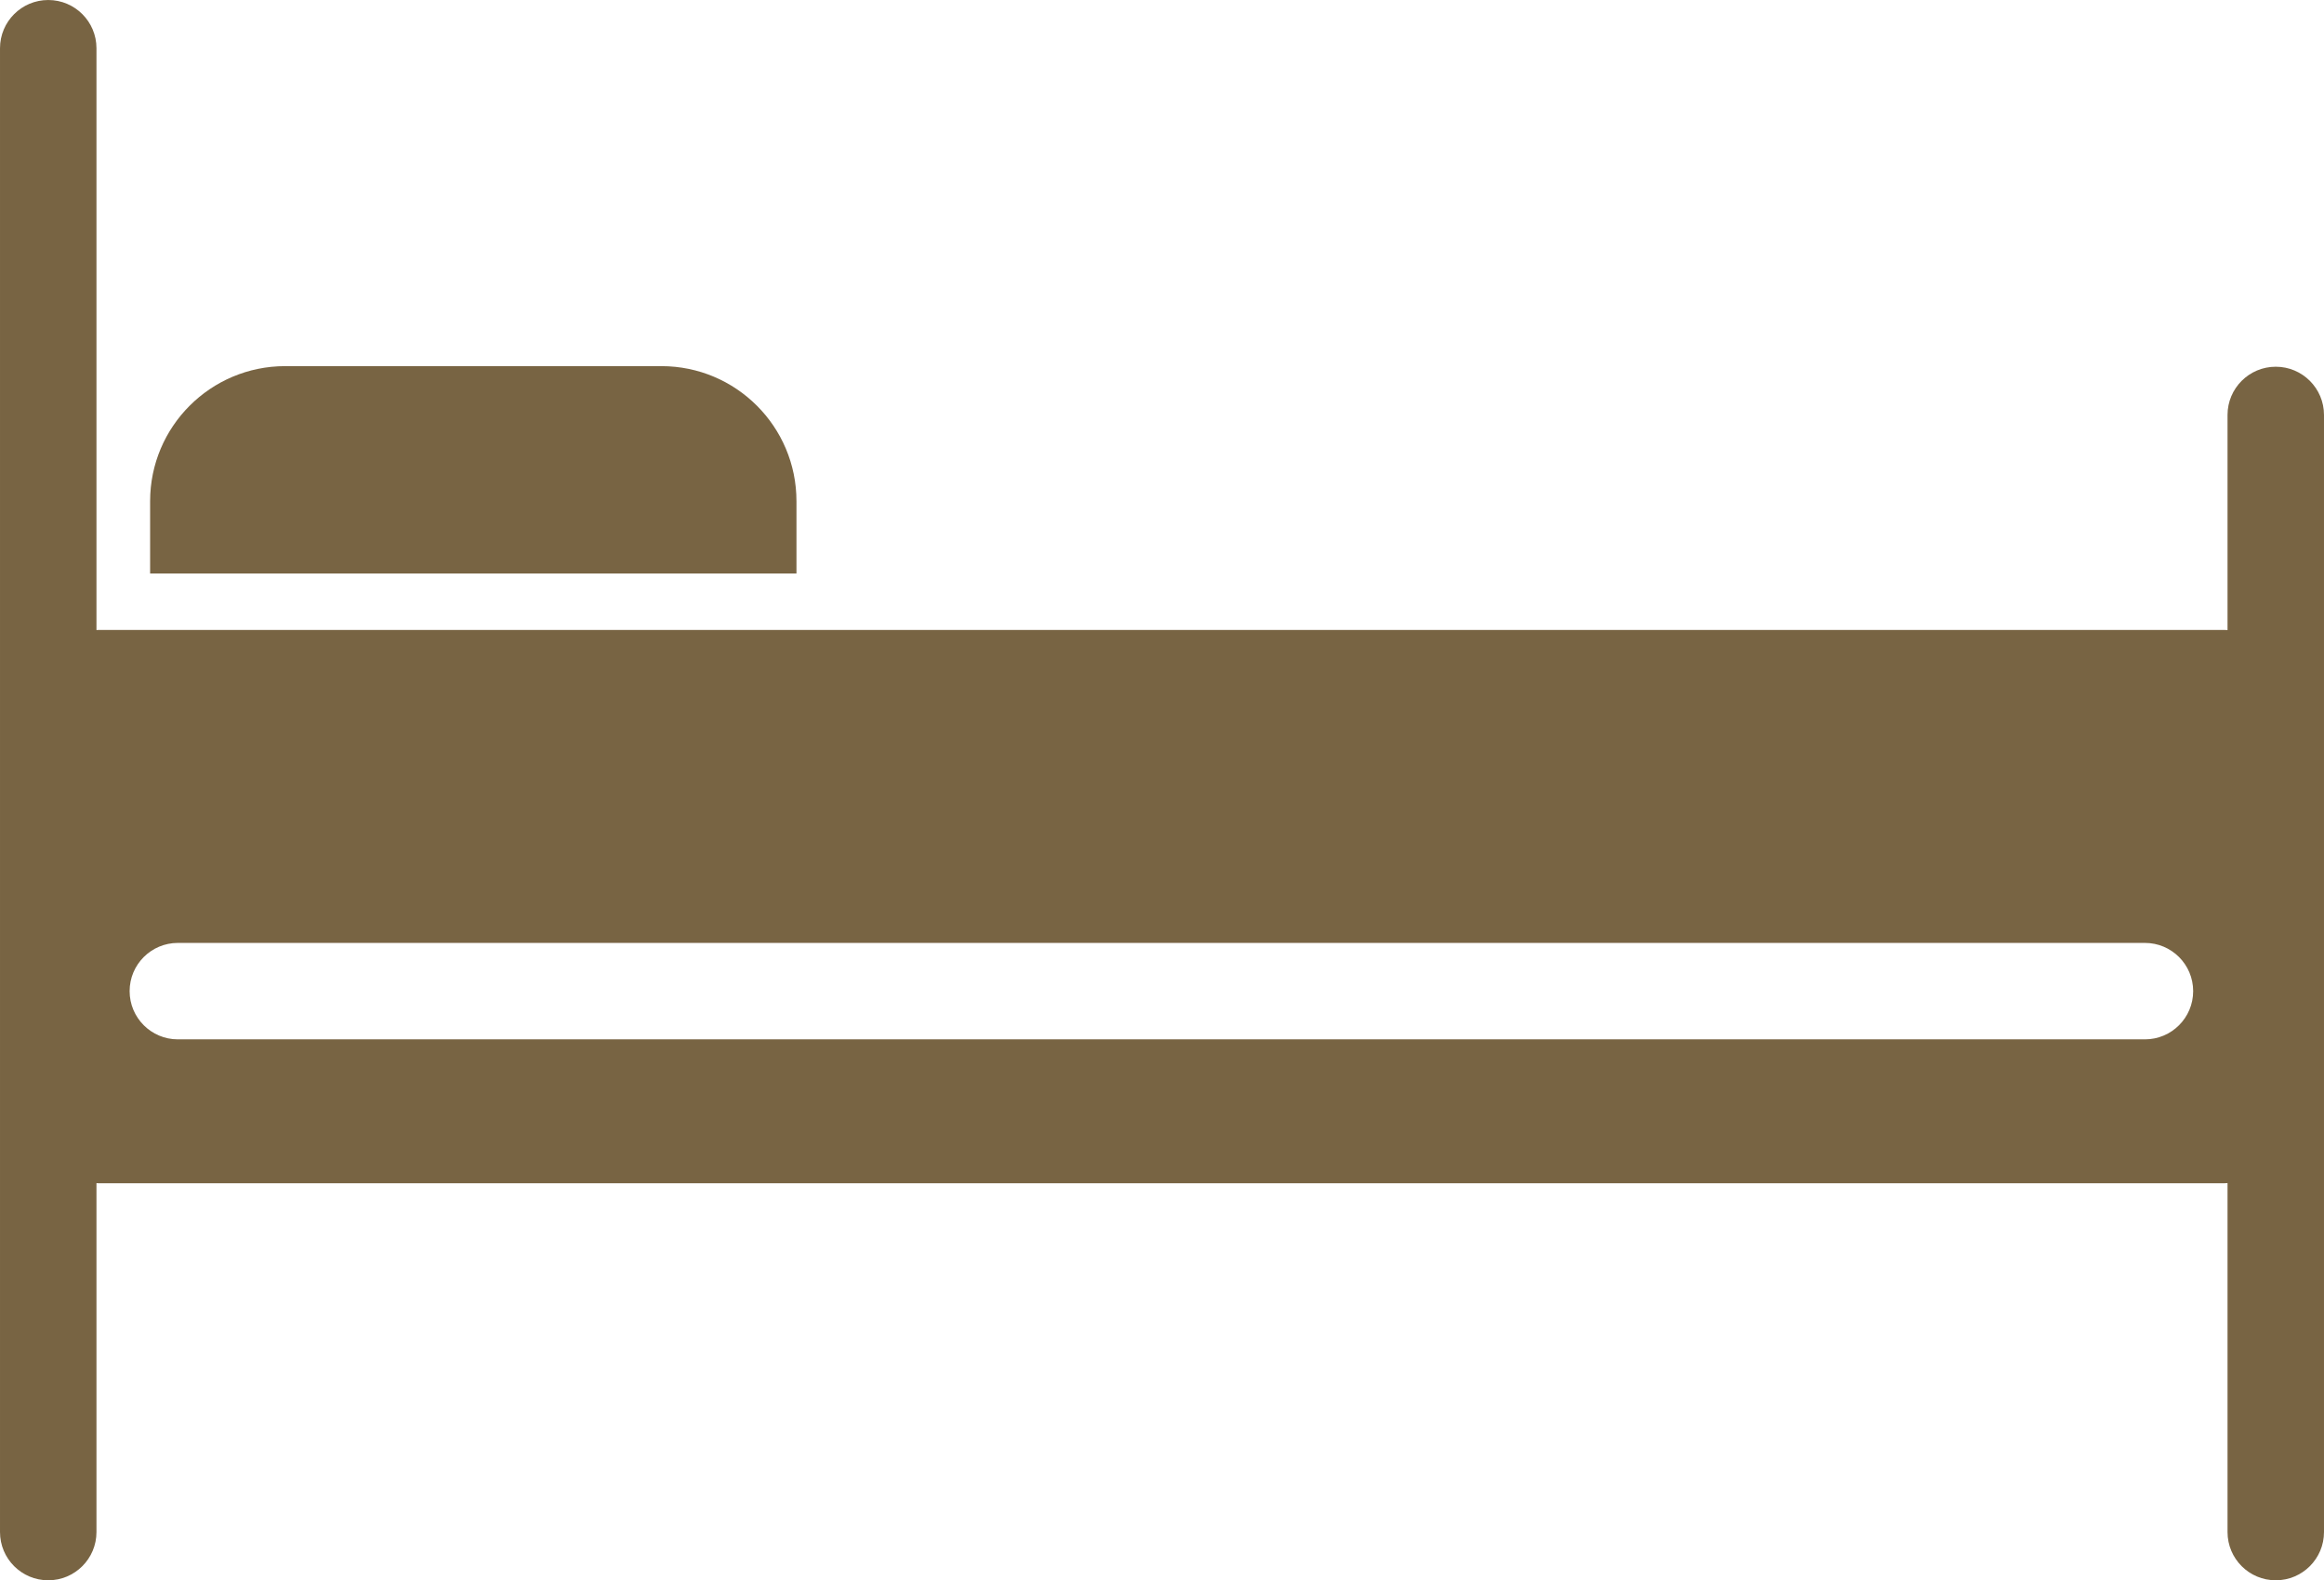 <?xml version="1.0" encoding="UTF-8"?> <!-- Creator: CorelDRAW 2020 (64-Bit) --> <svg xmlns="http://www.w3.org/2000/svg" xmlns:xlink="http://www.w3.org/1999/xlink" xmlns:xodm="http://www.corel.com/coreldraw/odm/2003" xml:space="preserve" width="39.204mm" height="26.664mm" style="shape-rendering:geometricPrecision; text-rendering:geometricPrecision; image-rendering:optimizeQuality; fill-rule:evenodd; clip-rule:evenodd" viewBox="0 0 4069.46 2767.73"> <defs> <style type="text/css"> <![CDATA[ .fil0 {fill:#786443} ]]> </style> </defs> <g id="Слой_x0020_1">  <g id="_1461953026544"> <path class="fil0" d="M3984.99 642.27c-46.64,0 -84.45,37.81 -84.45,84.45l0 376.85c-1.73,-0.08 -3.47,-0.29 -5.24,-0.29l-3723.25 0c-1.08,0 -2.1,0.17 -3.13,0.21l0 -1019.03c0,-46.65 -37.81,-84.46 -84.45,-84.46 -46.65,0 -84.46,37.81 -84.46,84.46l0 2598.8c0,46.64 37.81,84.46 84.46,84.46 46.64,0 84.45,-37.83 84.45,-84.46l0 -611.13c1.04,0.04 2.06,0.21 3.13,0.21l3723.25 0c1.78,0 3.51,-0.21 5.24,-0.3l0 611.22c0,46.64 37.81,84.46 84.45,84.46 46.65,0 84.46,-37.83 84.46,-84.46l0 -1956.54c0,-46.64 -37.81,-84.45 -84.46,-84.45zm-229.08 1178.05l-3444.47 0c-46.65,0 -84.46,-37.81 -84.46,-84.45 0,-46.65 37.81,-84.46 84.46,-84.46l3444.47 0c46.64,0 84.45,37.81 84.45,84.46 0,46.64 -37.81,84.45 -84.45,84.45z"></path> <path class="fil0" d="M1394.65 877.74c0,-130.61 -105.92,-236.51 -236.52,-236.51l-658.75 0c-130.61,0 -236.52,105.91 -236.52,236.51l0 126.69 1131.8 0 0 -126.69z"></path> </g> </g> </svg> 